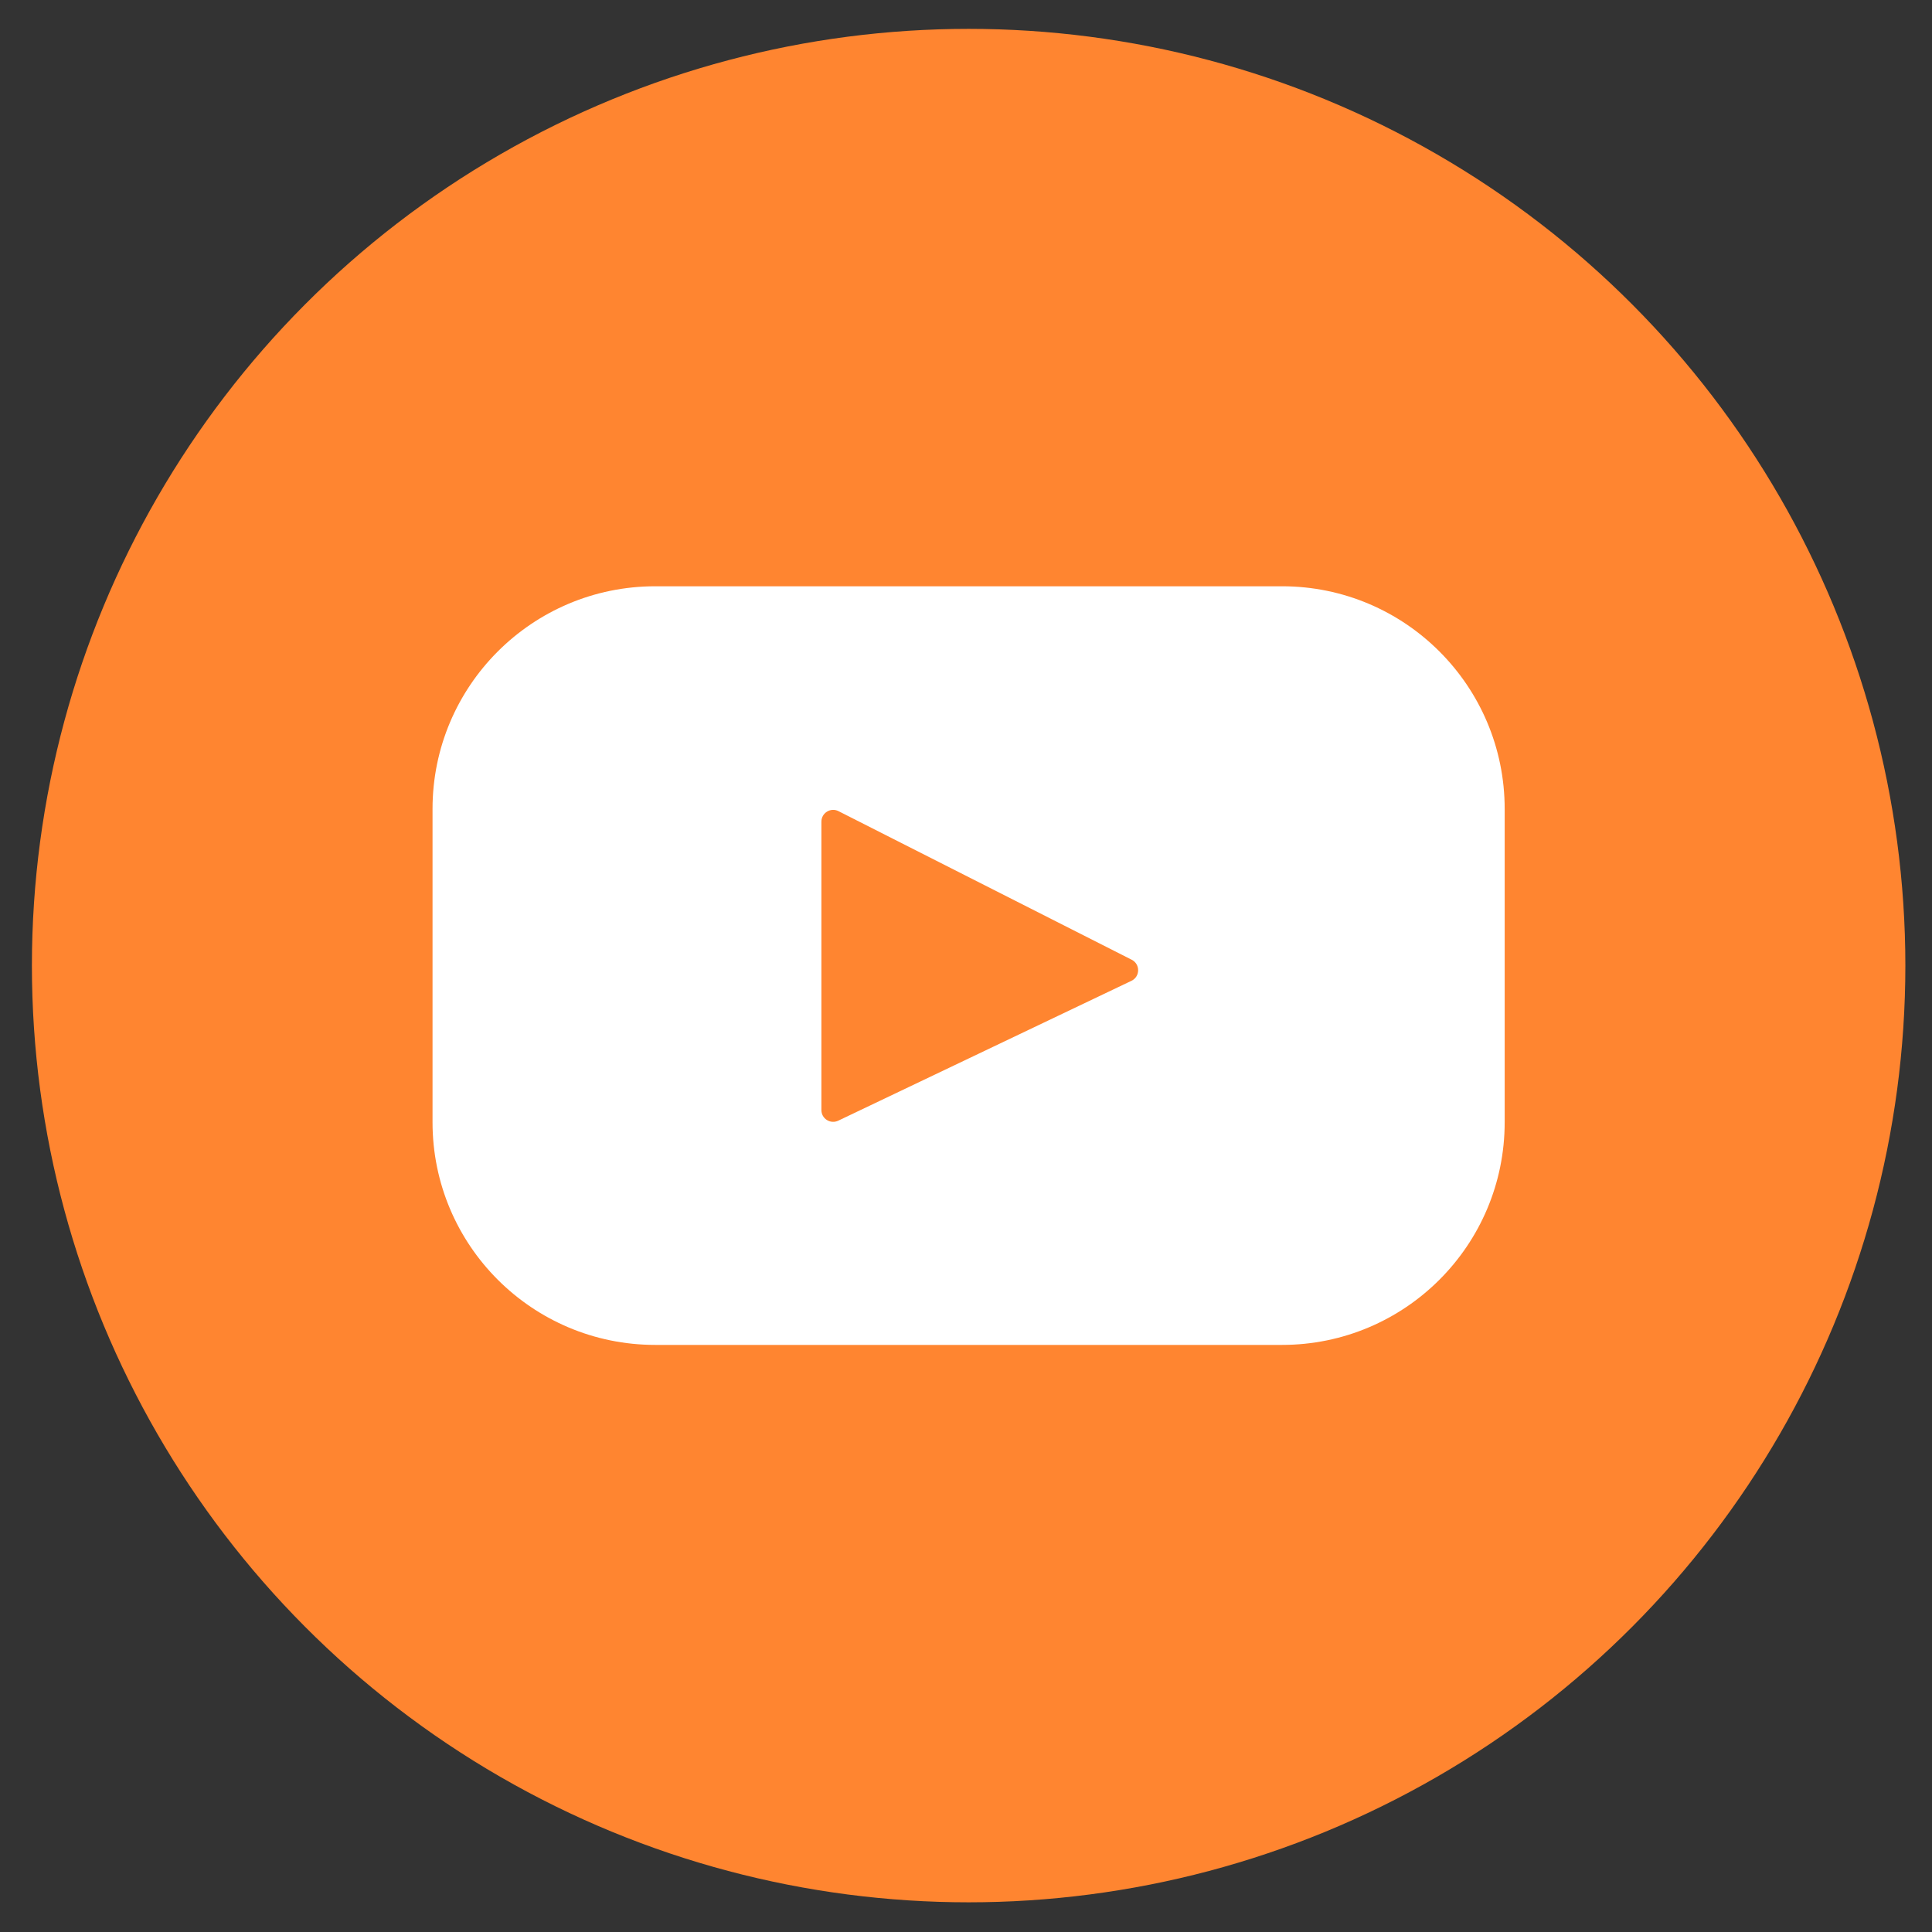 <svg width="33" height="33" viewBox="0 0 33 33" fill="none" xmlns="http://www.w3.org/2000/svg">
<rect x="0" y="0" width="33" height="33" fill="#333333" stroke="none"/>
<circle cx="16.545" cy="16.493" r="16" fill="#FF8530"/>
<path fill-rule="evenodd" clip-rule="evenodd" d="M11.192 10.014H21.898C23.998 10.014 25.701 11.717 25.701 13.817V19.169C25.701 21.27 23.998 22.972 21.898 22.972H11.192C9.091 22.972 7.388 21.27 7.388 19.169V13.817C7.388 11.717 9.091 10.014 11.192 10.014ZM14.318 19.142L19.326 16.753C19.476 16.682 19.479 16.468 19.33 16.393L14.322 13.855C14.189 13.787 14.03 13.885 14.03 14.035V18.96C14.03 19.108 14.184 19.206 14.318 19.142Z" fill="white"/>
</svg>
